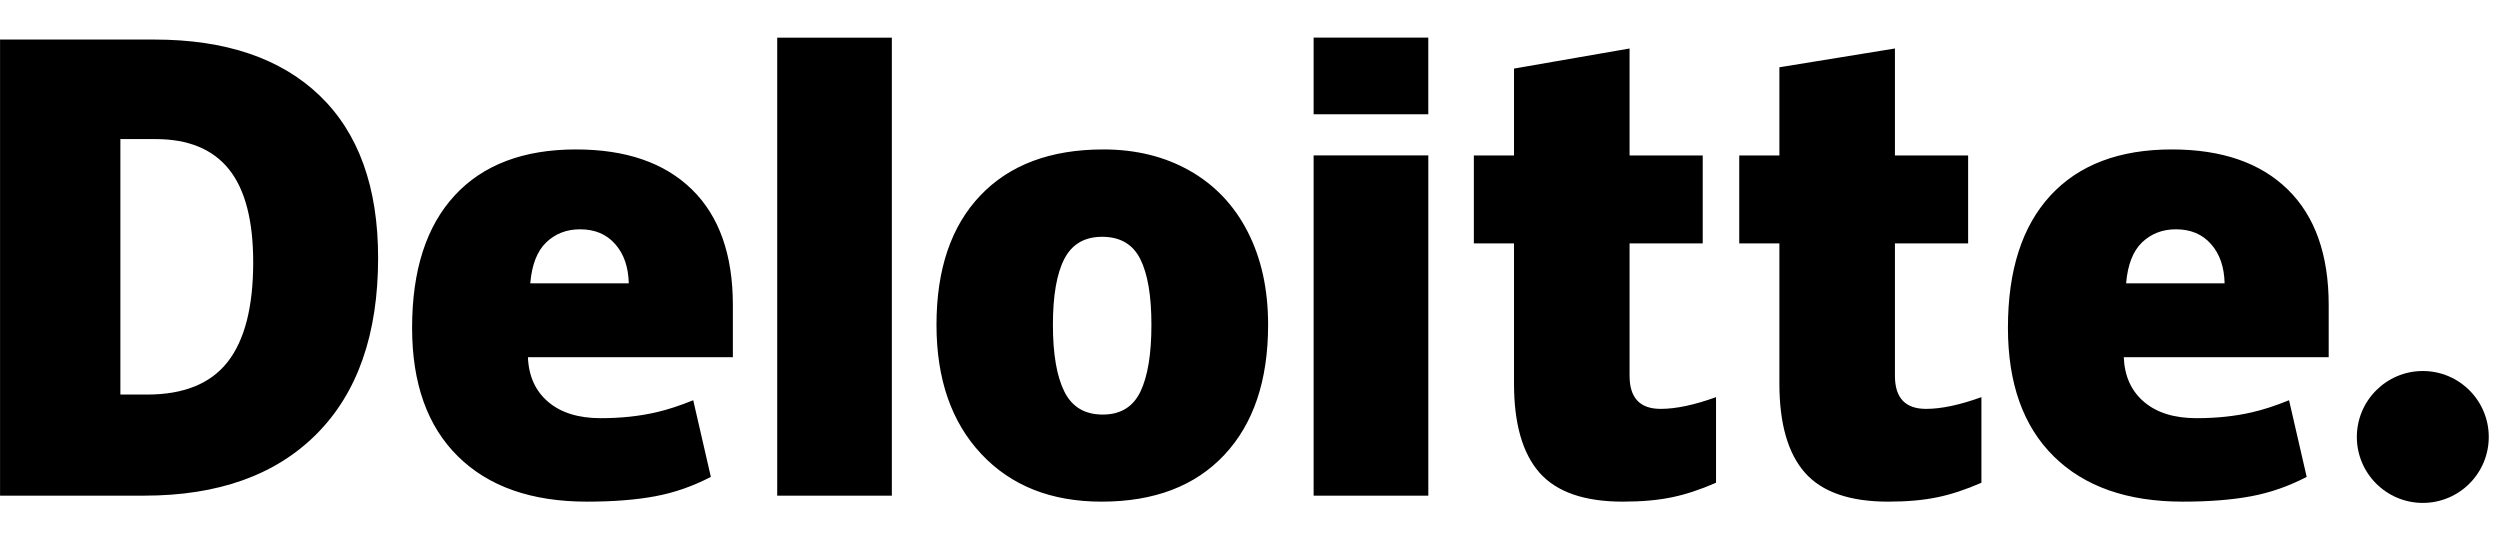 <svg width="111" height="24" viewBox="0 0 111 24" fill="none" xmlns="http://www.w3.org/2000/svg">
<g clip-path="url(#clip0_281_280)">
<path d="M104.644 19.401C104.644 17.785 105.957 16.473 107.573 16.473C109.19 16.473 110.501 17.785 110.501 19.401C110.501 21.018 109.19 22.329 107.573 22.329C105.957 22.329 104.644 21.018 104.644 19.401Z" fill="black"/>
<path d="M11.242 11.646C11.242 9.791 10.884 8.414 10.167 7.518C9.449 6.622 8.362 6.175 6.9 6.175H5.345V17.518H6.535C8.158 17.518 9.348 17.037 10.106 16.071C10.863 15.106 11.242 13.631 11.242 11.646ZM16.788 11.452C16.788 14.832 15.879 17.436 14.062 19.264C12.245 21.092 9.691 22.007 6.399 22.007H0.002V1.756H6.846C10.02 1.756 12.471 2.588 14.198 4.249C15.924 5.912 16.788 8.312 16.788 11.452M34.508 22.007H39.598V1.671H34.508V22.007ZM46.749 14.421C46.749 15.718 46.919 16.707 47.257 17.386C47.596 18.067 48.163 18.407 48.962 18.407C49.752 18.407 50.31 18.067 50.636 17.386C50.961 16.707 51.123 15.718 51.123 14.421C51.123 13.132 50.958 12.159 50.629 11.502C50.298 10.844 49.735 10.514 48.935 10.514C48.154 10.514 47.596 10.842 47.257 11.494C46.919 12.148 46.749 13.123 46.749 14.421ZM56.304 14.421C56.304 16.892 55.656 18.819 54.358 20.2C53.061 21.582 51.245 22.273 48.91 22.273C46.671 22.273 44.889 21.567 43.566 20.153C42.242 18.74 41.58 16.83 41.58 14.421C41.58 11.959 42.228 10.045 43.526 8.681C44.825 7.317 46.645 6.635 48.989 6.635C50.437 6.635 51.718 6.951 52.828 7.582C53.939 8.213 54.797 9.117 55.4 10.295C56.003 11.472 56.304 12.848 56.304 14.421ZM58.325 22.007H63.417V6.901H58.325V22.007ZM58.325 5.074H63.416V1.67H58.325V5.074ZM73.731 18.154C74.419 18.154 75.237 17.979 76.192 17.633V21.433C75.506 21.735 74.853 21.951 74.233 22.079C73.613 22.209 72.885 22.273 72.052 22.273C70.342 22.273 69.11 21.844 68.353 20.986C67.6 20.128 67.222 18.811 67.222 17.035V10.807H65.439V6.903H67.222V3.045L72.353 2.153V6.903H75.601V10.808H72.353V16.687C72.353 17.665 72.813 18.154 73.731 18.154ZM85.514 18.154C86.201 18.154 87.02 17.979 87.975 17.633V21.433C87.29 21.735 86.636 21.951 86.016 22.079C85.395 22.209 84.669 22.273 83.835 22.273C82.126 22.273 80.893 21.844 80.138 20.986C79.383 20.128 79.005 18.811 79.005 17.035V10.807H77.222V6.903H79.005V2.987L84.135 2.153V6.903H87.385V10.808H84.135V16.687C84.135 17.665 84.595 18.154 85.514 18.154ZM94.399 12.581C94.469 11.754 94.705 11.148 95.108 10.761C95.513 10.375 96.013 10.181 96.612 10.181C97.264 10.181 97.783 10.398 98.168 10.835C98.555 11.27 98.757 11.852 98.773 12.581H94.399ZM101.578 8.415C100.368 7.229 98.651 6.635 96.43 6.635C94.096 6.635 92.299 7.317 91.04 8.681C89.781 10.046 89.152 12.003 89.152 14.554C89.152 17.024 89.832 18.929 91.19 20.266C92.548 21.604 94.456 22.273 96.912 22.273C98.092 22.273 99.107 22.193 99.958 22.032C100.804 21.874 101.623 21.587 102.417 21.174L101.634 17.77C101.057 18.006 100.508 18.187 99.99 18.306C99.24 18.48 98.418 18.567 97.523 18.567C96.542 18.567 95.768 18.328 95.2 17.848C94.632 17.367 94.33 16.705 94.295 15.861H103.394V13.541C103.394 11.31 102.789 9.601 101.578 8.415ZM23.544 12.581C23.613 11.754 23.85 11.148 24.253 10.761C24.657 10.375 25.158 10.181 25.757 10.181C26.408 10.181 26.927 10.398 27.312 10.835C27.7 11.27 27.9 11.852 27.918 12.581H23.544ZM30.724 8.415C29.513 7.229 27.797 6.635 25.575 6.635C23.24 6.635 21.444 7.317 20.186 8.681C18.927 10.046 18.297 12.003 18.297 14.554C18.297 17.024 18.976 18.929 20.336 20.266C21.693 21.604 23.601 22.273 26.057 22.273C27.237 22.273 28.252 22.193 29.103 22.032C29.949 21.874 30.767 21.587 31.562 21.174L30.779 17.77C30.202 18.006 29.653 18.187 29.135 18.306C28.384 18.48 27.563 18.567 26.668 18.567C25.688 18.567 24.913 18.328 24.345 17.848C23.776 17.367 23.474 16.705 23.44 15.861H32.539V13.541C32.539 11.31 31.934 9.601 30.724 8.415Z" fill="black"/>
</g>
<defs>
<clipPath id="clip0_281_280">
<rect width="110.497" height="24" fill="white"/>
</clipPath>
</defs>
</svg>
